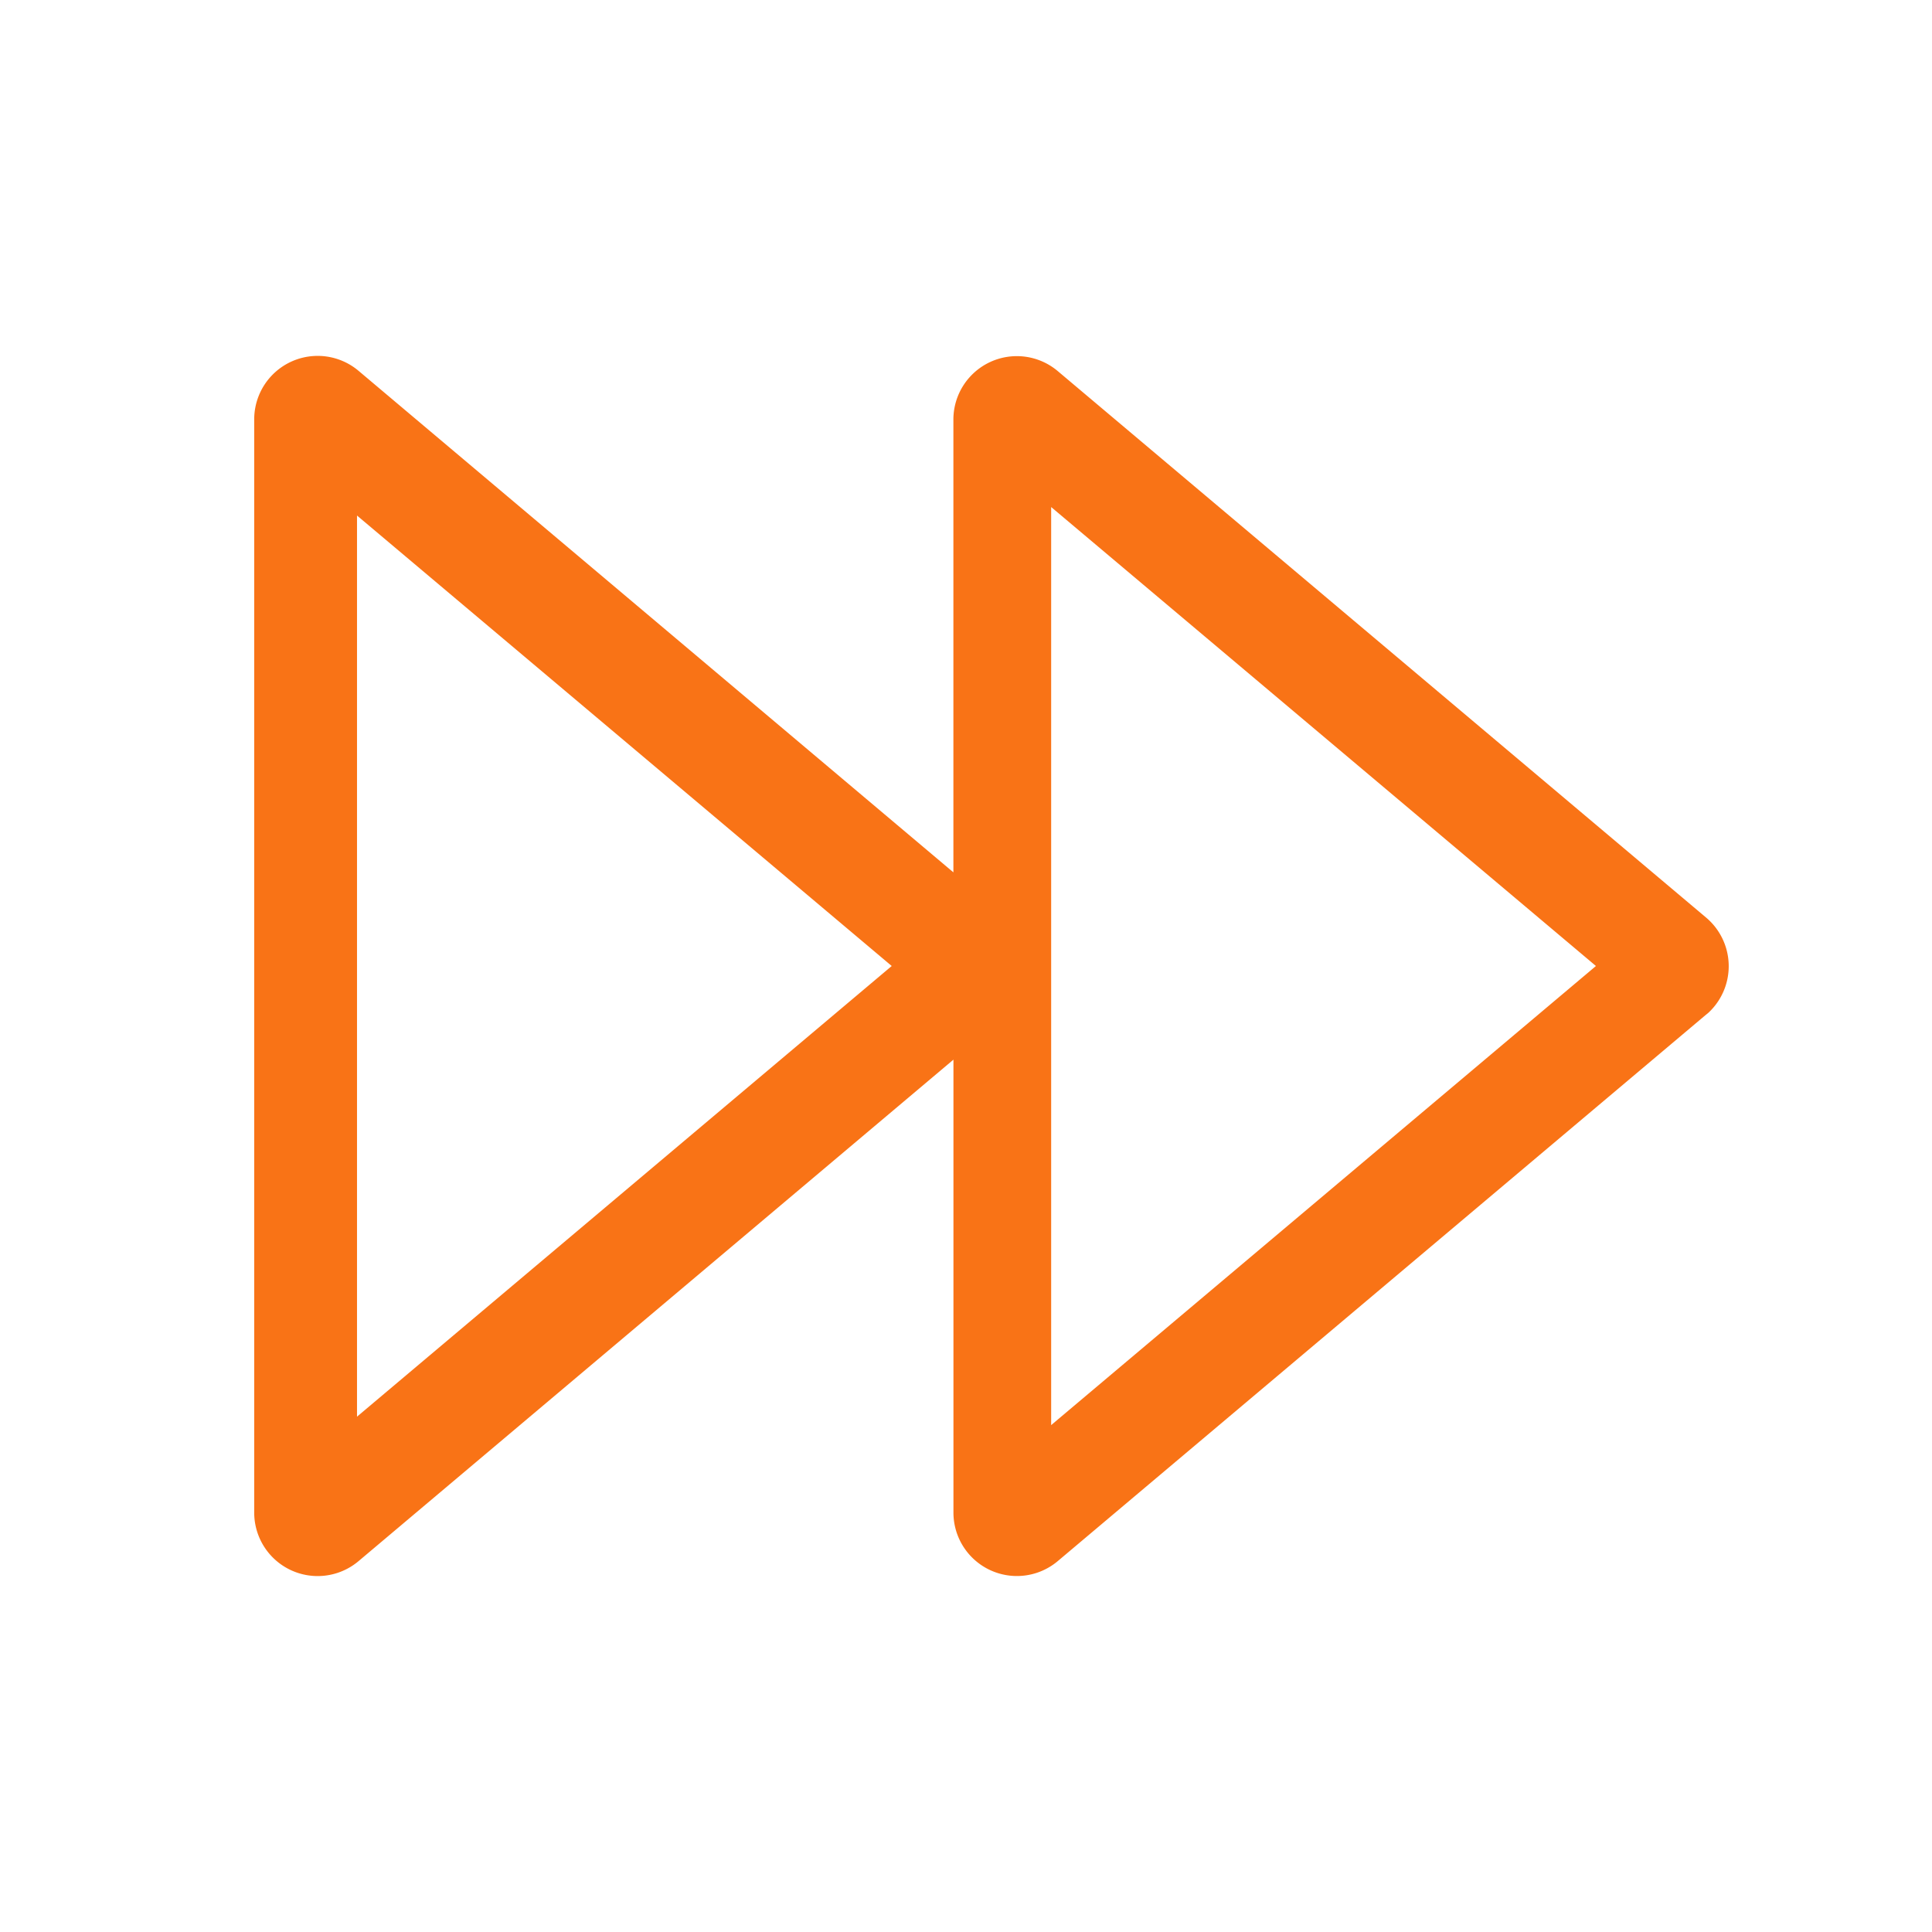 <?xml version="1.0" standalone="no"?><!DOCTYPE svg PUBLIC "-//W3C//DTD SVG 1.1//EN" "http://www.w3.org/Graphics/SVG/1.1/DTD/svg11.dtd"><svg t="1750749434806" class="icon" viewBox="0 0 1024 1024" version="1.1" xmlns="http://www.w3.org/2000/svg" p-id="22878" xmlns:xlink="http://www.w3.org/1999/xlink" width="28" height="28"><path d="M904.219 486.292L560.667 196.716a33.63 33.63 0 0 0-55.35 25.708v239.939L190.114 196.608A33.63 33.63 0 0 0 134.737 222.316v579.368a33.63 33.63 0 0 0 55.35 25.708l315.257-265.755v240.047a33.63 33.63 0 0 0 55.323 25.708l343.552-289.576a17.246 17.246 0 0 0 2.156-1.886 33.684 33.684 0 0 0-2.156-49.637zM189.224 750.861V273.246L472.63 512 189.224 750.861z m367.912 4.5V268.746L845.878 512 557.137 755.335z" fill="#f97316" p-id="22879"></path></svg>